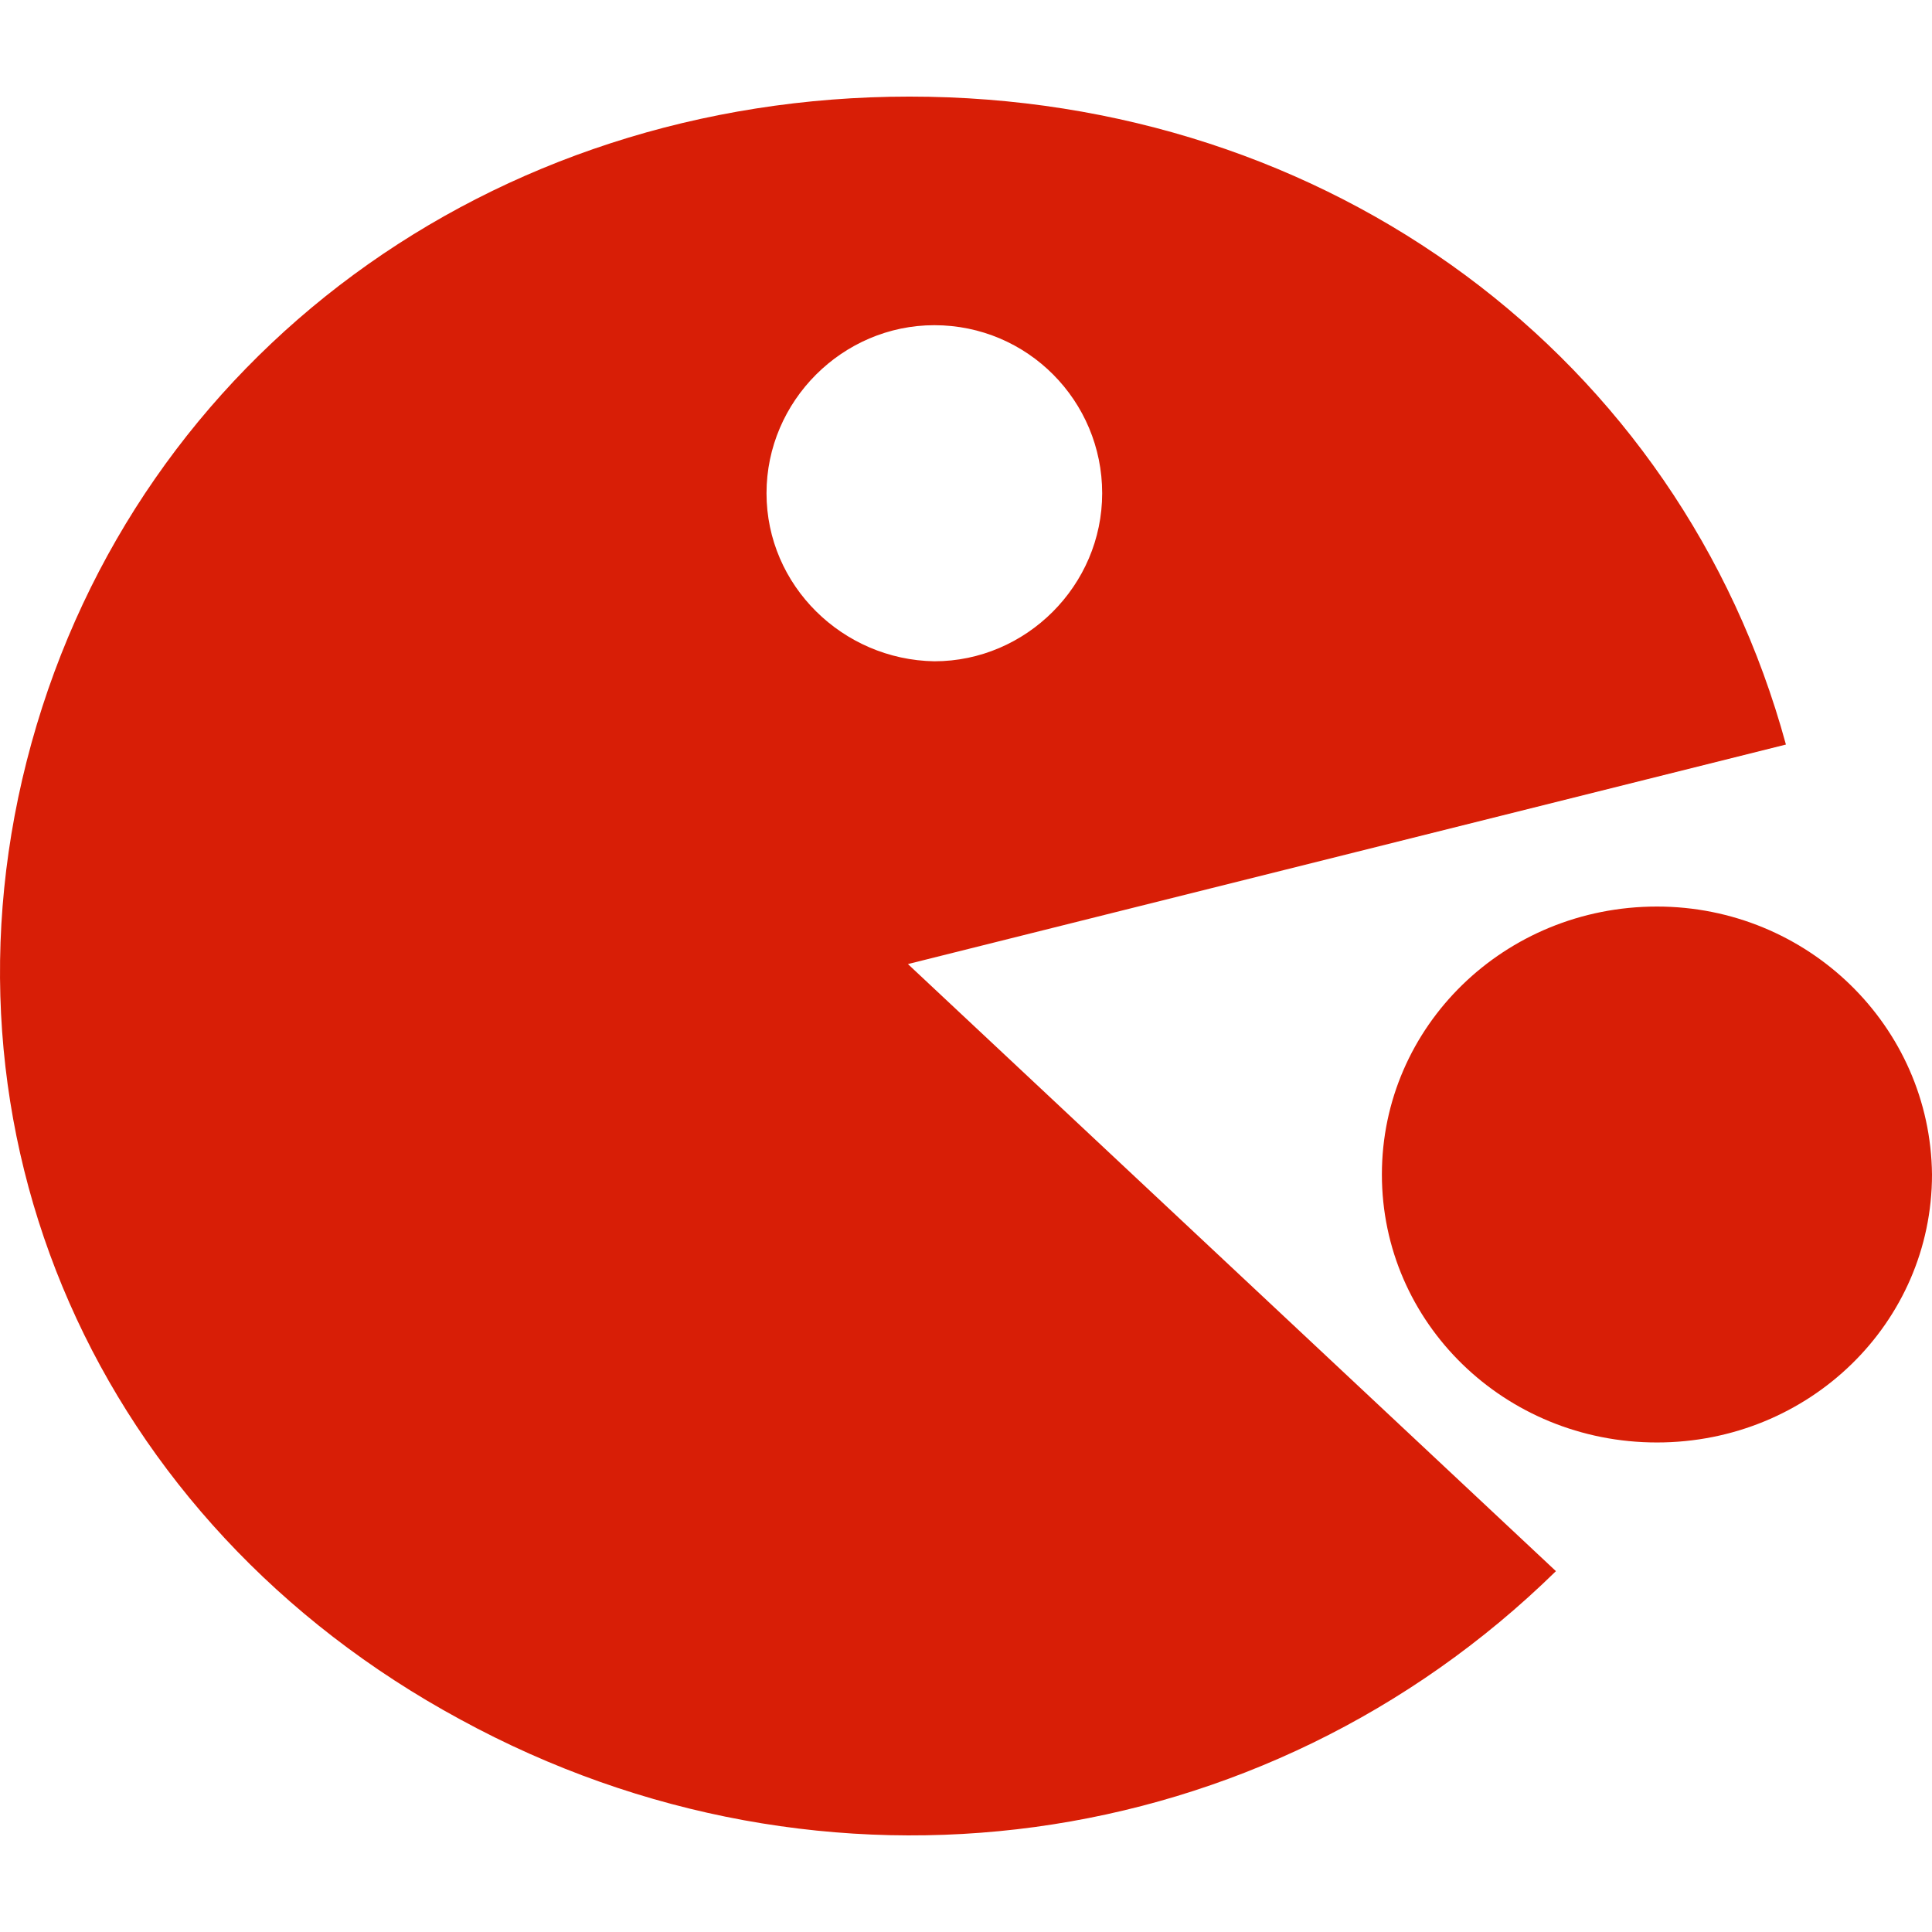 <?xml version="1.0" standalone="no"?><!DOCTYPE svg PUBLIC "-//W3C//DTD SVG 1.1//EN" "http://www.w3.org/Graphics/SVG/1.1/DTD/svg11.dtd"><svg t="1762940999087" class="icon" viewBox="0 0 1024 1024" version="1.1" xmlns="http://www.w3.org/2000/svg" p-id="45462" xmlns:xlink="http://www.w3.org/1999/xlink" width="256" height="256"><path d="M878.216 480.486c-80.717 0-145.786 63.39-145.786 142.026 0 78.634 65.07 142.026 145.786 142.026S1024 701.146 1024 622.512c-0.824-78.636-65.89-142.026-145.784-142.026m68.361-85.86C890.57 189.212 704.426 51.197 482.044 51.197c-221.56 0-408.526 137.211-465.358 342.628S51.279 807.064 244.01 911.38c192.733 105.112 425.825 73.017 580.668-78.638l-343.46-321.763 465.358-116.352zM406.27 261.428c0-48.948 40.357-89.067 88.951-89.067 49.42 0 88.955 40.12 88.955 89.067 0 48.949-40.36 89.068-88.955 89.068-48.594-0.801-88.951-40.12-88.951-89.068" fill="#D81E06" p-id="45463"></path></svg>